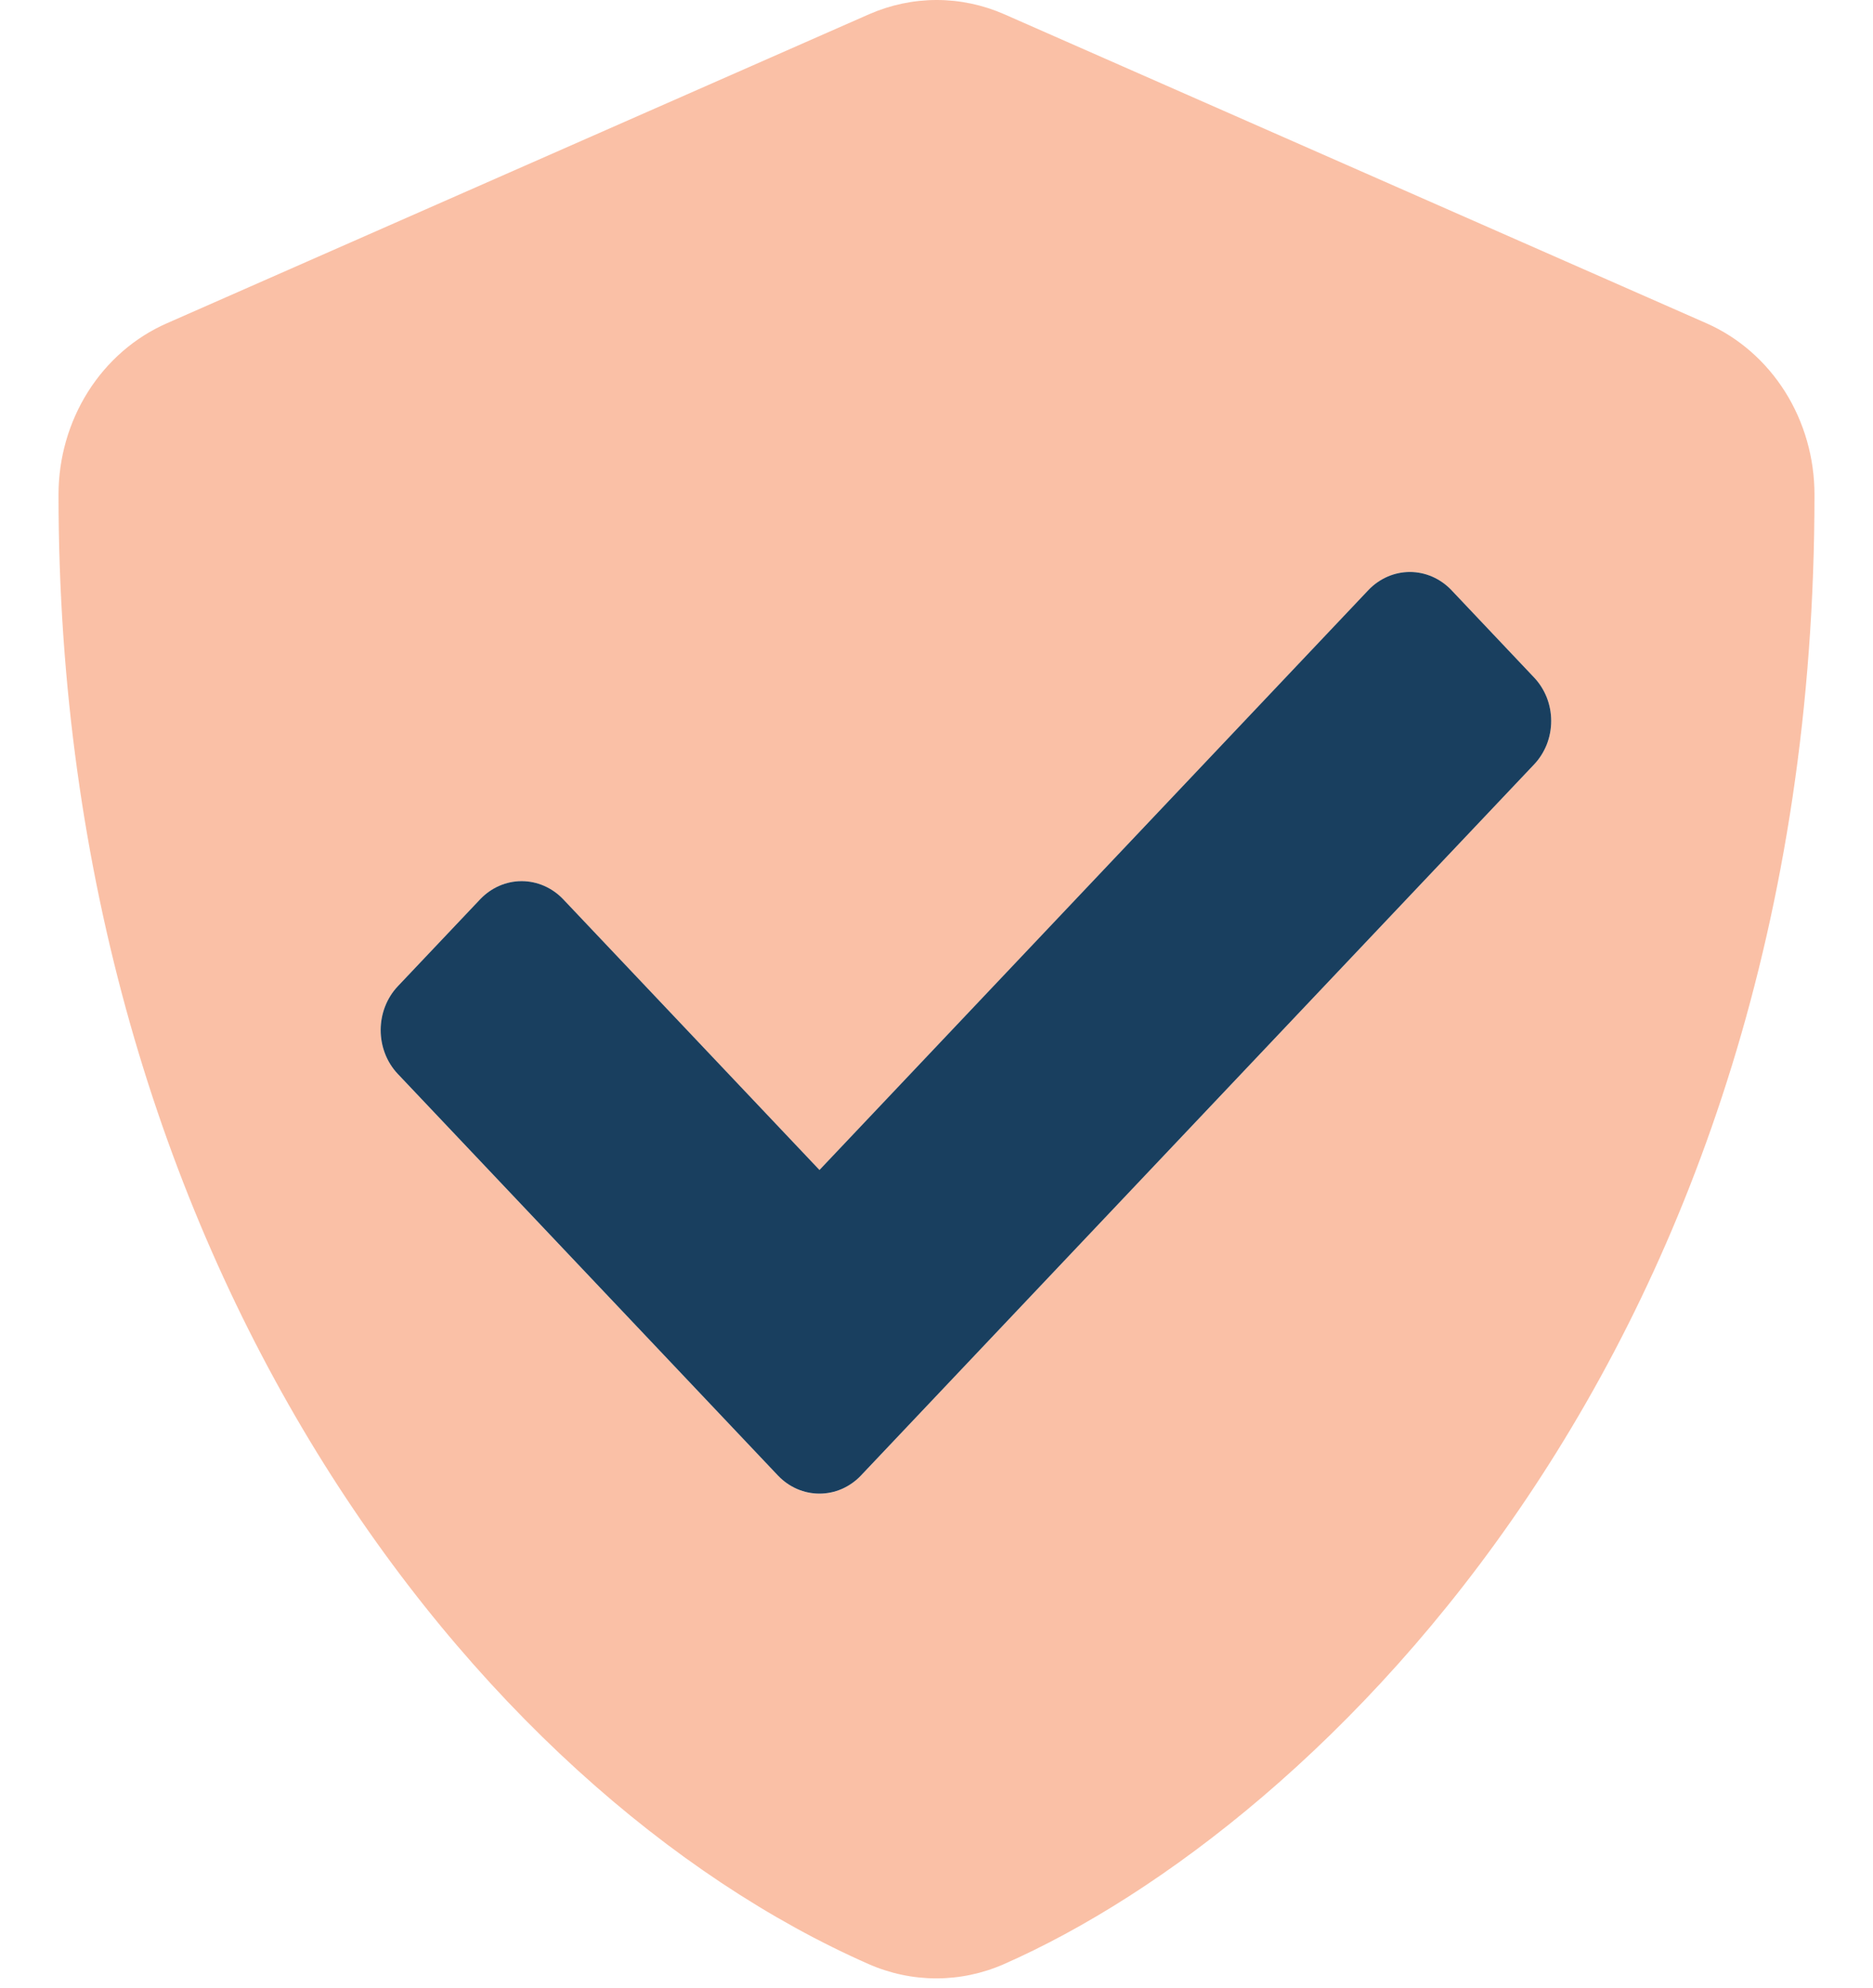<?xml version="1.0" encoding="UTF-8"?> <svg xmlns="http://www.w3.org/2000/svg" width="33" height="35" viewBox="0 0 33 35" fill="none"><g clip-path="url(#clip0)"><path opacity="0.4" d="M30.067 5.693L17.692 0.25C17.315 0.085 16.911 -0 16.503 -0C16.095 -0 15.691 0.085 15.314 0.25L2.939 5.693C2.374 5.941 1.892 6.359 1.552 6.896C1.213 7.433 1.031 8.064 1.031 8.71C1.031 22.217 8.411 31.552 15.308 34.587C15.685 34.752 16.089 34.837 16.497 34.837C16.905 34.837 17.309 34.752 17.686 34.587C23.21 32.157 31.969 23.766 31.969 8.71C31.969 8.065 31.789 7.435 31.451 6.898C31.112 6.361 30.631 5.942 30.067 5.693ZM27.025 13.465L15.166 25.985C14.972 26.188 14.71 26.302 14.438 26.302C14.165 26.302 13.903 26.188 13.709 25.985L7.006 18.909C6.814 18.704 6.706 18.427 6.706 18.139C6.706 17.851 6.814 17.575 7.006 17.37L8.463 15.832C8.657 15.63 8.918 15.516 9.191 15.516C9.464 15.516 9.725 15.63 9.919 15.832L14.438 20.602L24.112 10.389C24.306 10.186 24.567 10.072 24.84 10.072C25.113 10.072 25.375 10.186 25.569 10.389L27.025 11.926C27.122 12.027 27.198 12.147 27.25 12.279C27.303 12.411 27.33 12.553 27.33 12.696C27.33 12.839 27.303 12.98 27.25 13.112C27.198 13.245 27.122 13.364 27.025 13.465Z" fill="#F26221"></path><path opacity="0.9" d="M27.025 13.465L15.166 25.985C14.972 26.188 14.71 26.301 14.438 26.301C14.165 26.301 13.903 26.188 13.709 25.985L7.006 18.908C6.814 18.704 6.707 18.427 6.707 18.139C6.707 17.851 6.814 17.575 7.006 17.37L8.463 15.832C8.657 15.63 8.918 15.516 9.191 15.516C9.464 15.516 9.726 15.63 9.92 15.832L14.438 20.602L24.112 10.388C24.306 10.186 24.568 10.072 24.84 10.072C25.113 10.072 25.375 10.186 25.569 10.388L27.025 11.926C27.122 12.027 27.198 12.147 27.251 12.279C27.303 12.411 27.33 12.552 27.33 12.695C27.33 12.839 27.303 12.98 27.251 13.112C27.198 13.244 27.122 13.364 27.025 13.465Z" fill="#002B4E"></path></g><defs><clipPath id="clip0"><rect width="33" height="34.839" fill="white"></rect></clipPath></defs></svg> 